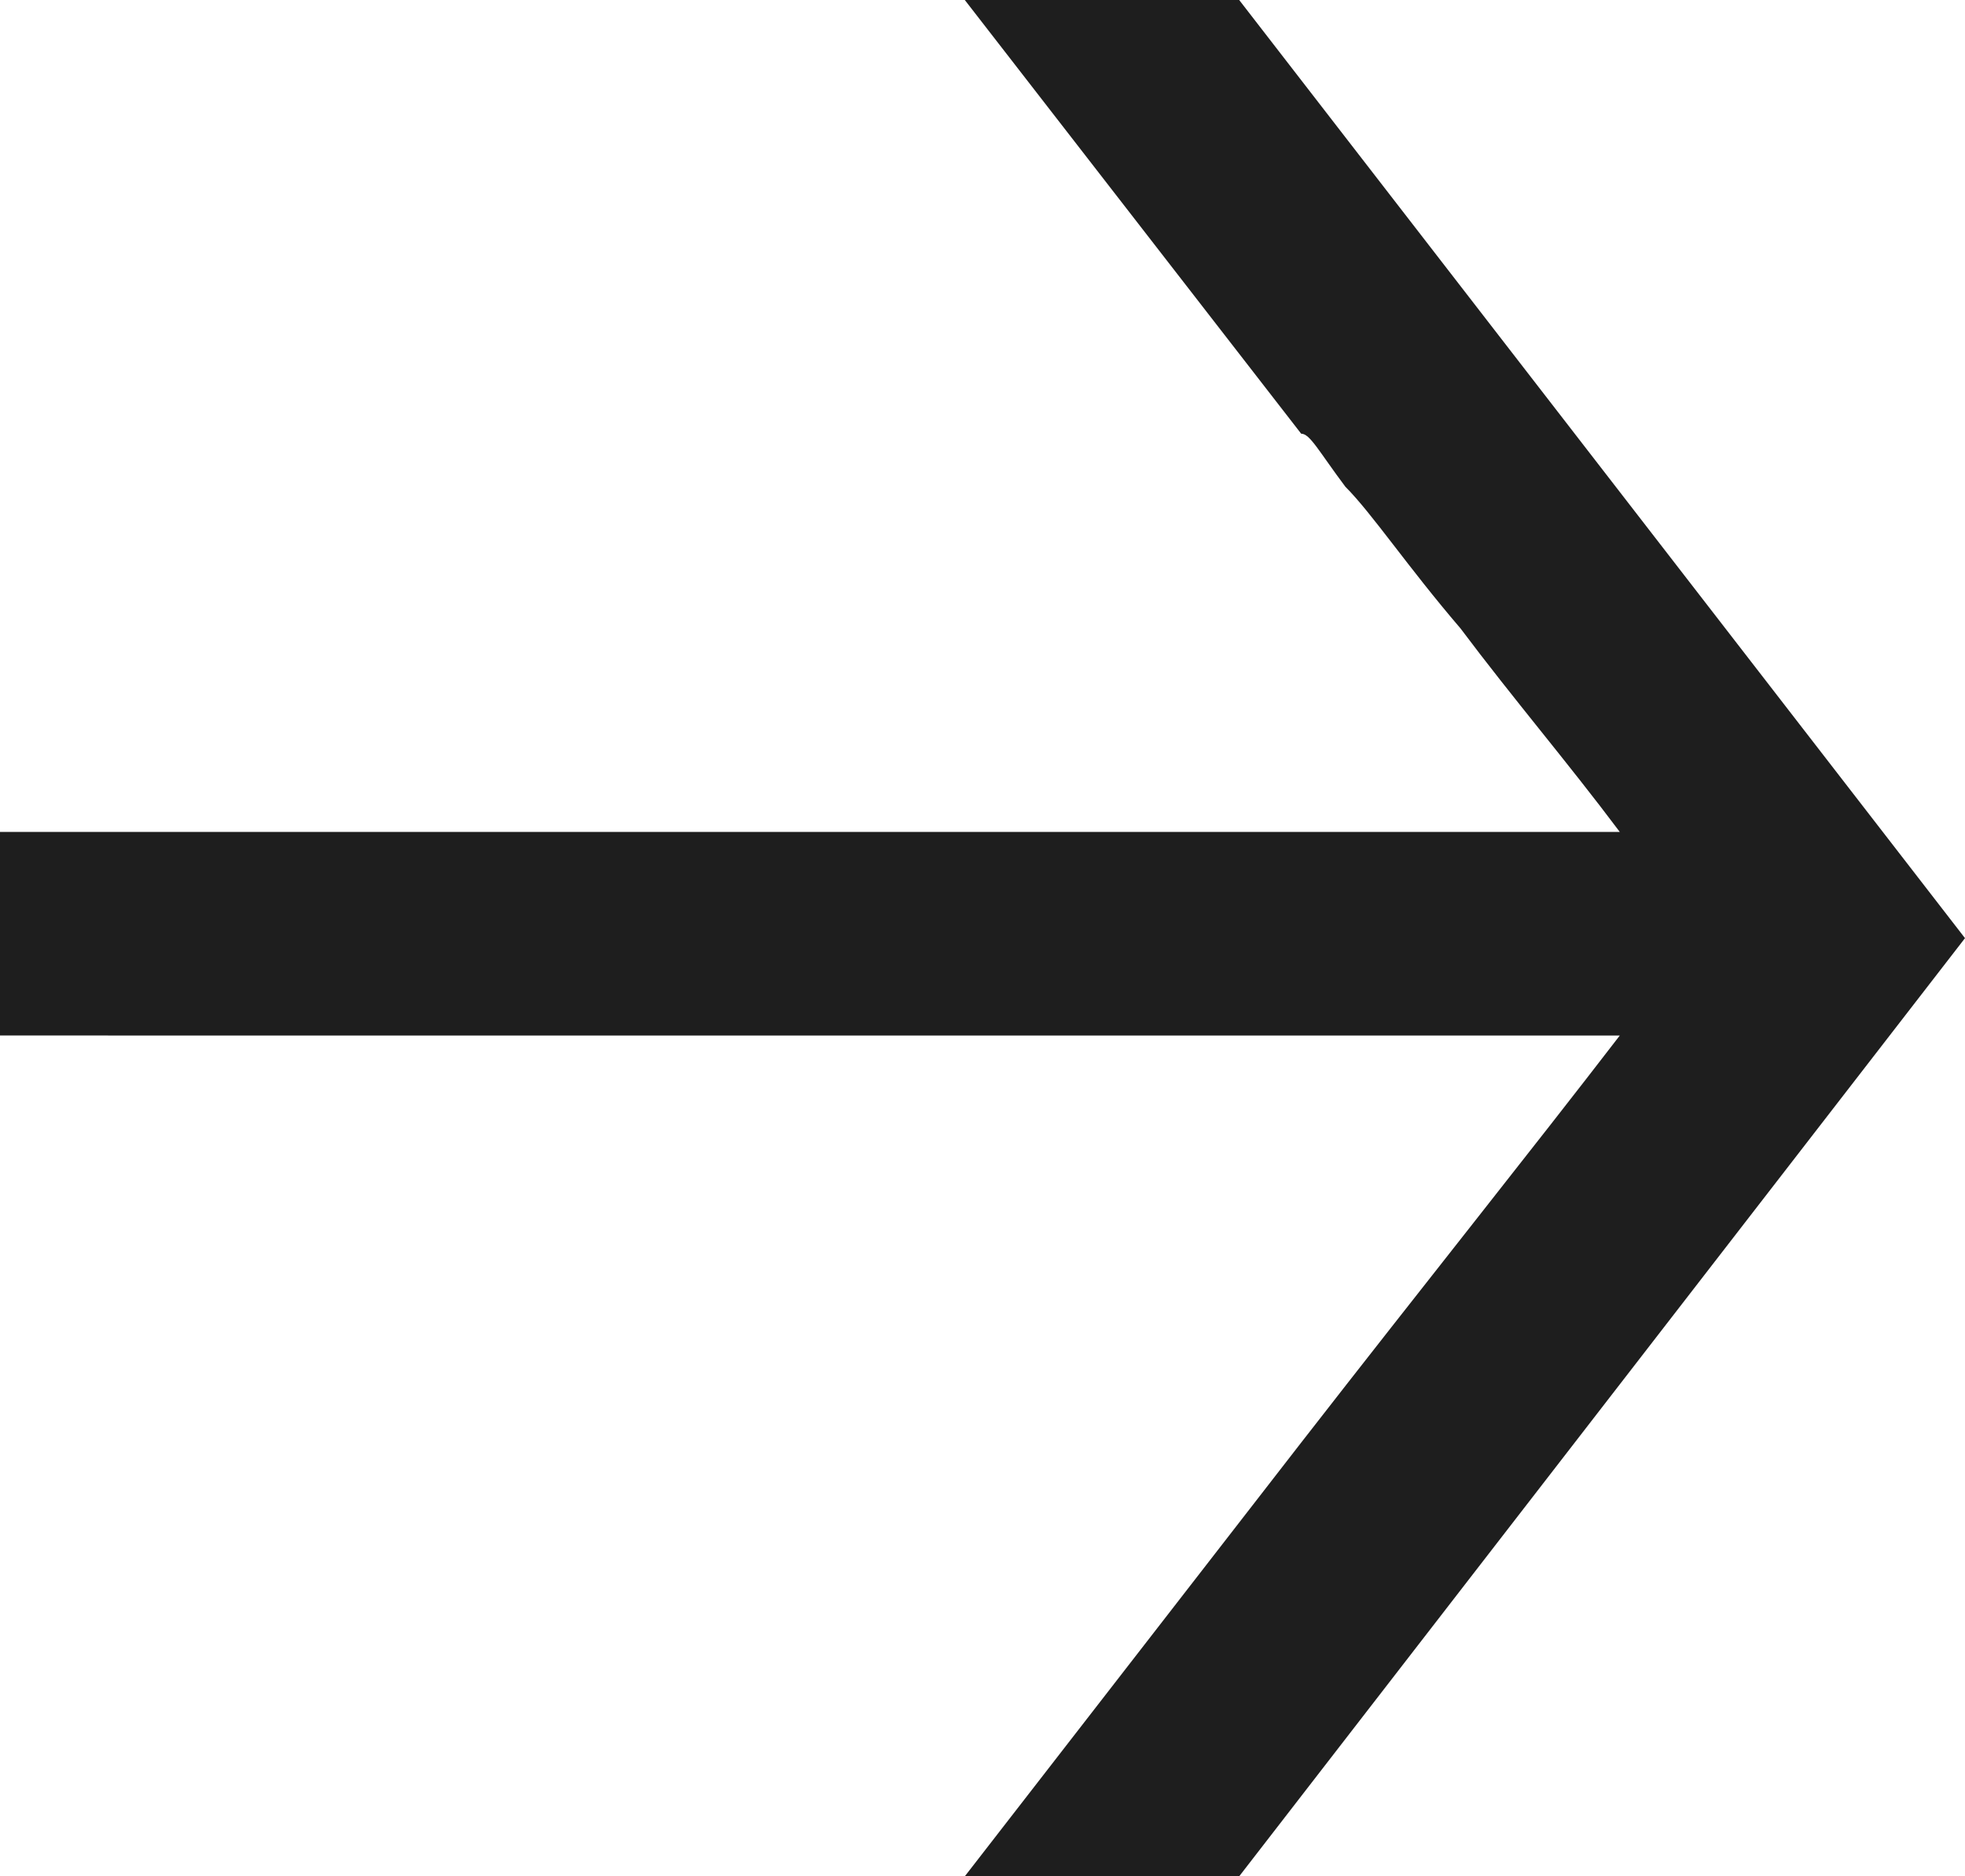 <?xml version="1.0" encoding="UTF-8"?>
<svg id="Layer_1" xmlns="http://www.w3.org/2000/svg" version="1.1" viewBox="0 0 22.2 21.2">
  <!-- Generator: Adobe Illustrator 29.0.0, SVG Export Plug-In . SVG Version: 2.1.0 Build 186)  -->
  <defs>
    <style>
      .st0 {
        fill: #1e1e1e;
      }
    </style>
  </defs>
  <path class="st0" d="M10.9,0h3.1l8.2,10.6-8.2,10.6h-3.1l3.8-4.9c1.4-1.8,2.6-3.3,3.6-4.6H0v-2.3h18.3c-.6-.8-1.2-1.5-1.8-2.3-.6-.7-1-1.3-1.3-1.6-.3-.4-.4-.6-.5-.6L10.9,0Z"/>
</svg>